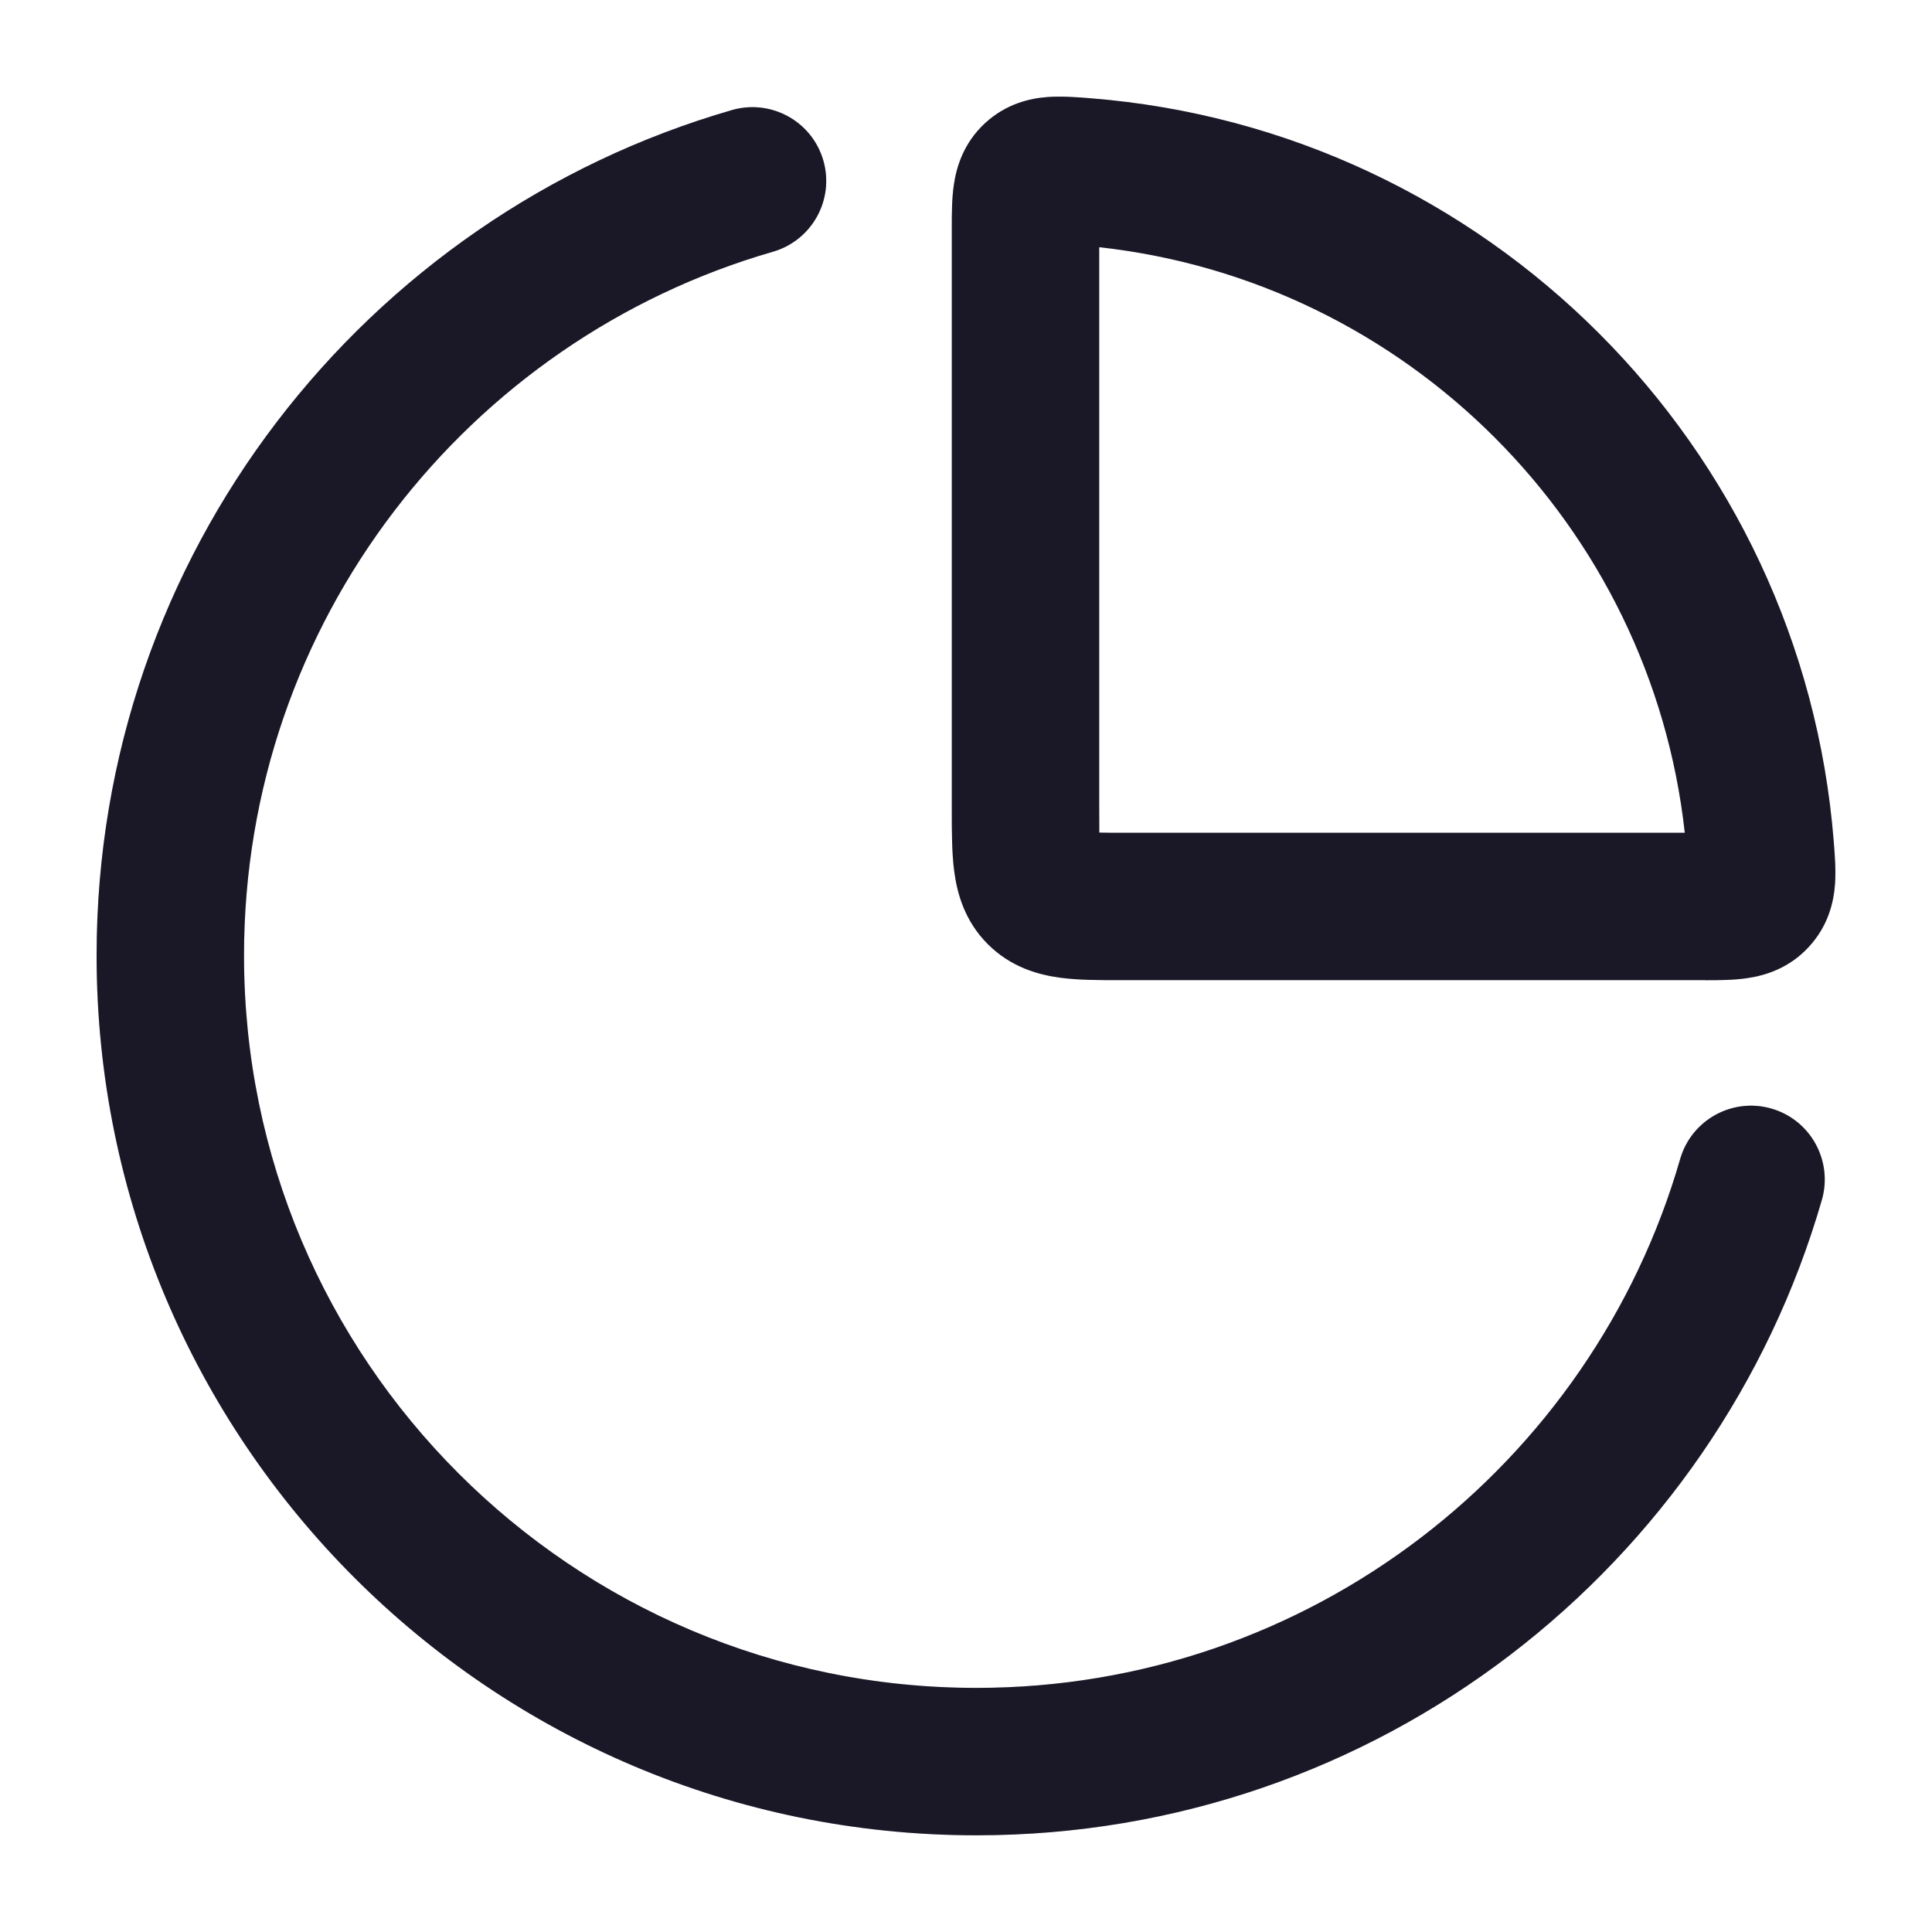 <svg width="20" height="20" viewBox="0 0 20 20" fill="none" xmlns="http://www.w3.org/2000/svg">
<path fill-rule="evenodd" clip-rule="evenodd" d="M8.523 1.661C8.64 2.066 8.406 2.489 8.001 2.606C4.838 3.518 2.526 6.436 2.526 9.891C2.526 14.079 5.92 17.473 10.108 17.473C13.563 17.473 16.481 15.161 17.393 11.998C17.51 11.593 17.933 11.359 18.338 11.476C18.743 11.593 18.976 12.016 18.86 12.421C17.763 16.22 14.261 18.999 10.108 18.999C5.078 18.999 1 14.921 1 9.891C1 5.738 3.779 2.236 7.578 1.139C7.983 1.023 8.406 1.256 8.523 1.661Z" fill="#211E31"/>
<path fill-rule="evenodd" clip-rule="evenodd" d="M8.523 1.661C8.64 2.066 8.406 2.489 8.001 2.606C4.838 3.518 2.526 6.436 2.526 9.891C2.526 14.079 5.92 17.473 10.108 17.473C13.563 17.473 16.481 15.161 17.393 11.998C17.51 11.593 17.933 11.359 18.338 11.476C18.743 11.593 18.976 12.016 18.86 12.421C17.763 16.22 14.261 18.999 10.108 18.999C5.078 18.999 1 14.921 1 9.891C1 5.738 3.779 2.236 7.578 1.139C7.983 1.023 8.406 1.256 8.523 1.661Z" fill="black" fill-opacity="0.2"/>
<path fill-rule="evenodd" clip-rule="evenodd" d="M11.261 1.015C11.27 1.016 11.278 1.017 11.287 1.017C15.388 1.342 18.658 4.612 18.983 8.713C18.983 8.721 18.984 8.73 18.985 8.739C18.994 8.852 19.006 9.01 18.996 9.151C18.983 9.338 18.926 9.585 18.724 9.803C18.517 10.028 18.265 10.1 18.085 10.126C17.944 10.147 17.783 10.147 17.663 10.147C17.653 10.146 17.644 10.146 17.636 10.146H11.634C11.622 10.146 11.61 10.146 11.599 10.146C11.39 10.147 11.164 10.147 10.974 10.121C10.751 10.091 10.466 10.014 10.226 9.774C9.986 9.534 9.909 9.249 9.879 9.026C9.853 8.836 9.853 8.61 9.853 8.401C9.853 8.39 9.853 8.378 9.853 8.366V2.364C9.853 2.356 9.853 2.347 9.853 2.337C9.853 2.217 9.853 2.056 9.874 1.915C9.9 1.734 9.972 1.483 10.197 1.275C10.415 1.074 10.662 1.017 10.849 1.004C10.99 0.994 11.148 1.006 11.261 1.015ZM11.379 2.559V8.366C11.379 8.467 11.379 8.549 11.38 8.619C11.451 8.621 11.533 8.621 11.634 8.621H17.441C17.09 5.438 14.562 2.91 11.379 2.559Z" fill="#211E31"/>
<path fill-rule="evenodd" clip-rule="evenodd" d="M11.261 1.015C11.27 1.016 11.278 1.017 11.287 1.017C15.388 1.342 18.658 4.612 18.983 8.713C18.983 8.721 18.984 8.73 18.985 8.739C18.994 8.852 19.006 9.01 18.996 9.151C18.983 9.338 18.926 9.585 18.724 9.803C18.517 10.028 18.265 10.1 18.085 10.126C17.944 10.147 17.783 10.147 17.663 10.147C17.653 10.146 17.644 10.146 17.636 10.146H11.634C11.622 10.146 11.61 10.146 11.599 10.146C11.39 10.147 11.164 10.147 10.974 10.121C10.751 10.091 10.466 10.014 10.226 9.774C9.986 9.534 9.909 9.249 9.879 9.026C9.853 8.836 9.853 8.61 9.853 8.401C9.853 8.39 9.853 8.378 9.853 8.366V2.364C9.853 2.356 9.853 2.347 9.853 2.337C9.853 2.217 9.853 2.056 9.874 1.915C9.9 1.734 9.972 1.483 10.197 1.275C10.415 1.074 10.662 1.017 10.849 1.004C10.99 0.994 11.148 1.006 11.261 1.015ZM11.379 2.559V8.366C11.379 8.467 11.379 8.549 11.38 8.619C11.451 8.621 11.533 8.621 11.634 8.621H17.441C17.09 5.438 14.562 2.91 11.379 2.559Z" fill="black" fill-opacity="0.2"/>
</svg>
